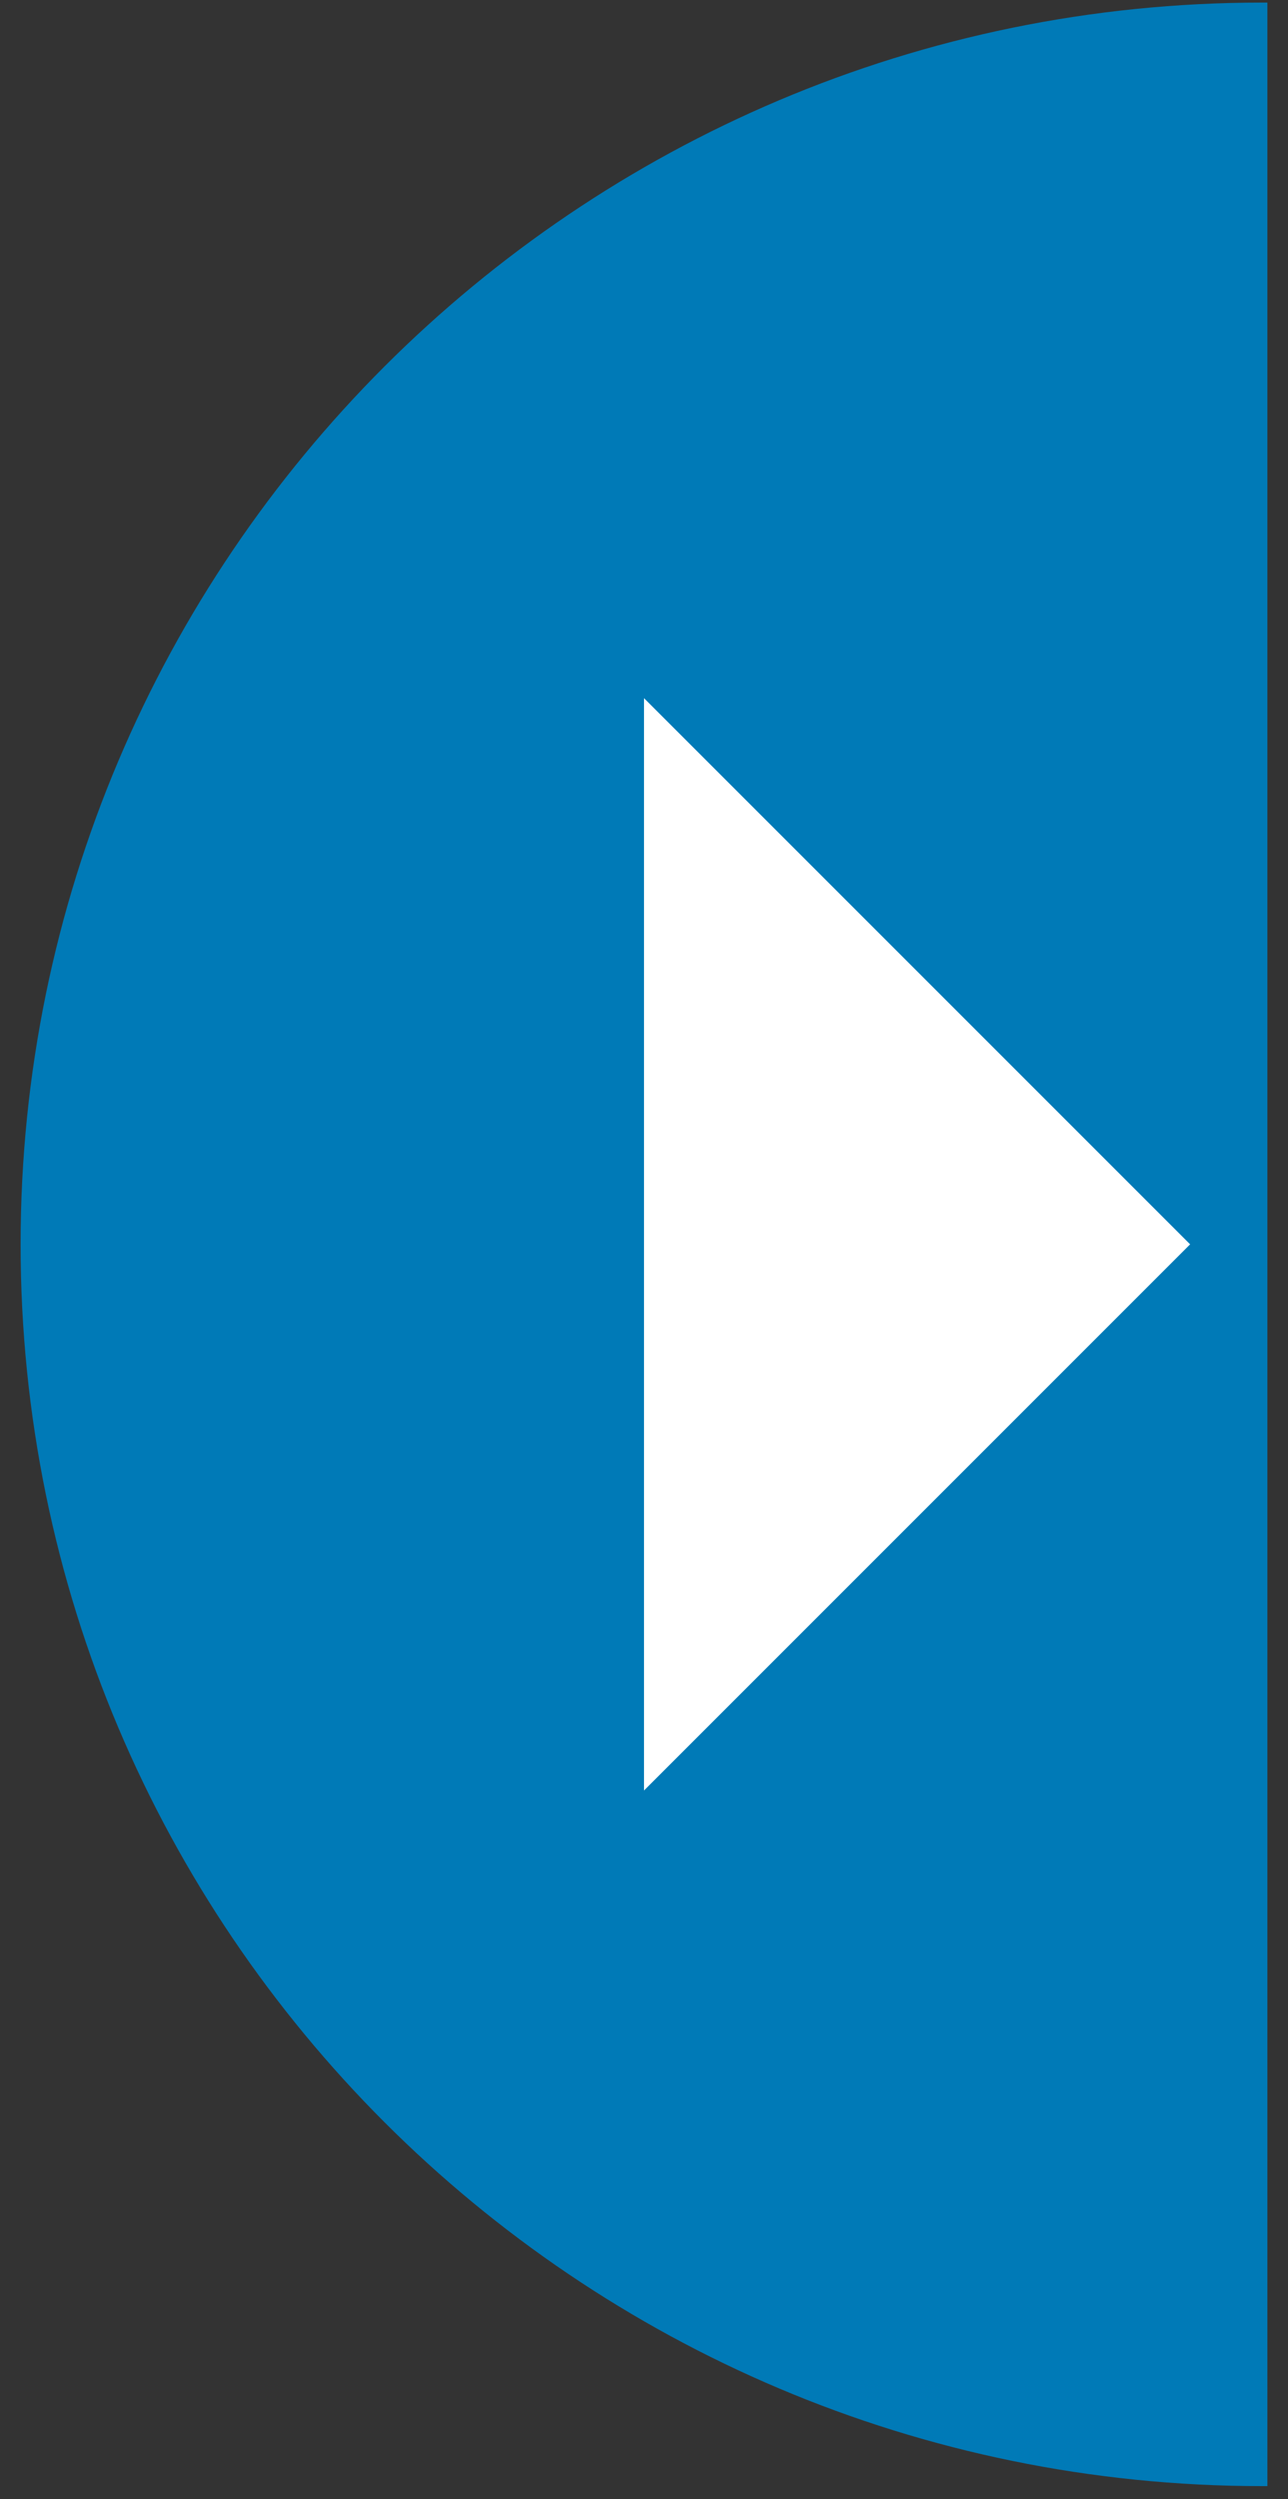<svg width="50" height="97" viewBox="0 0 50 97" fill="none" xmlns="http://www.w3.org/2000/svg">
<rect x="0" y="0" width="50" height="97" fill="#333333" stroke="none"/>
<path d="M49.2 0.1C49.1 0.1 49 0.1 49 0.1C22.4 0.1 0.8 21.7 0.8 48.3C0.8 74.9 22.4 96.5 49 96.5C49.1 96.5 49.2 96.5 49.2 96.5V0.1Z" fill="#007AB7"/>
<path d="M25 69.5V27.1L46.2 48.3L25 69.5Z" fill="white"/>
</svg>
